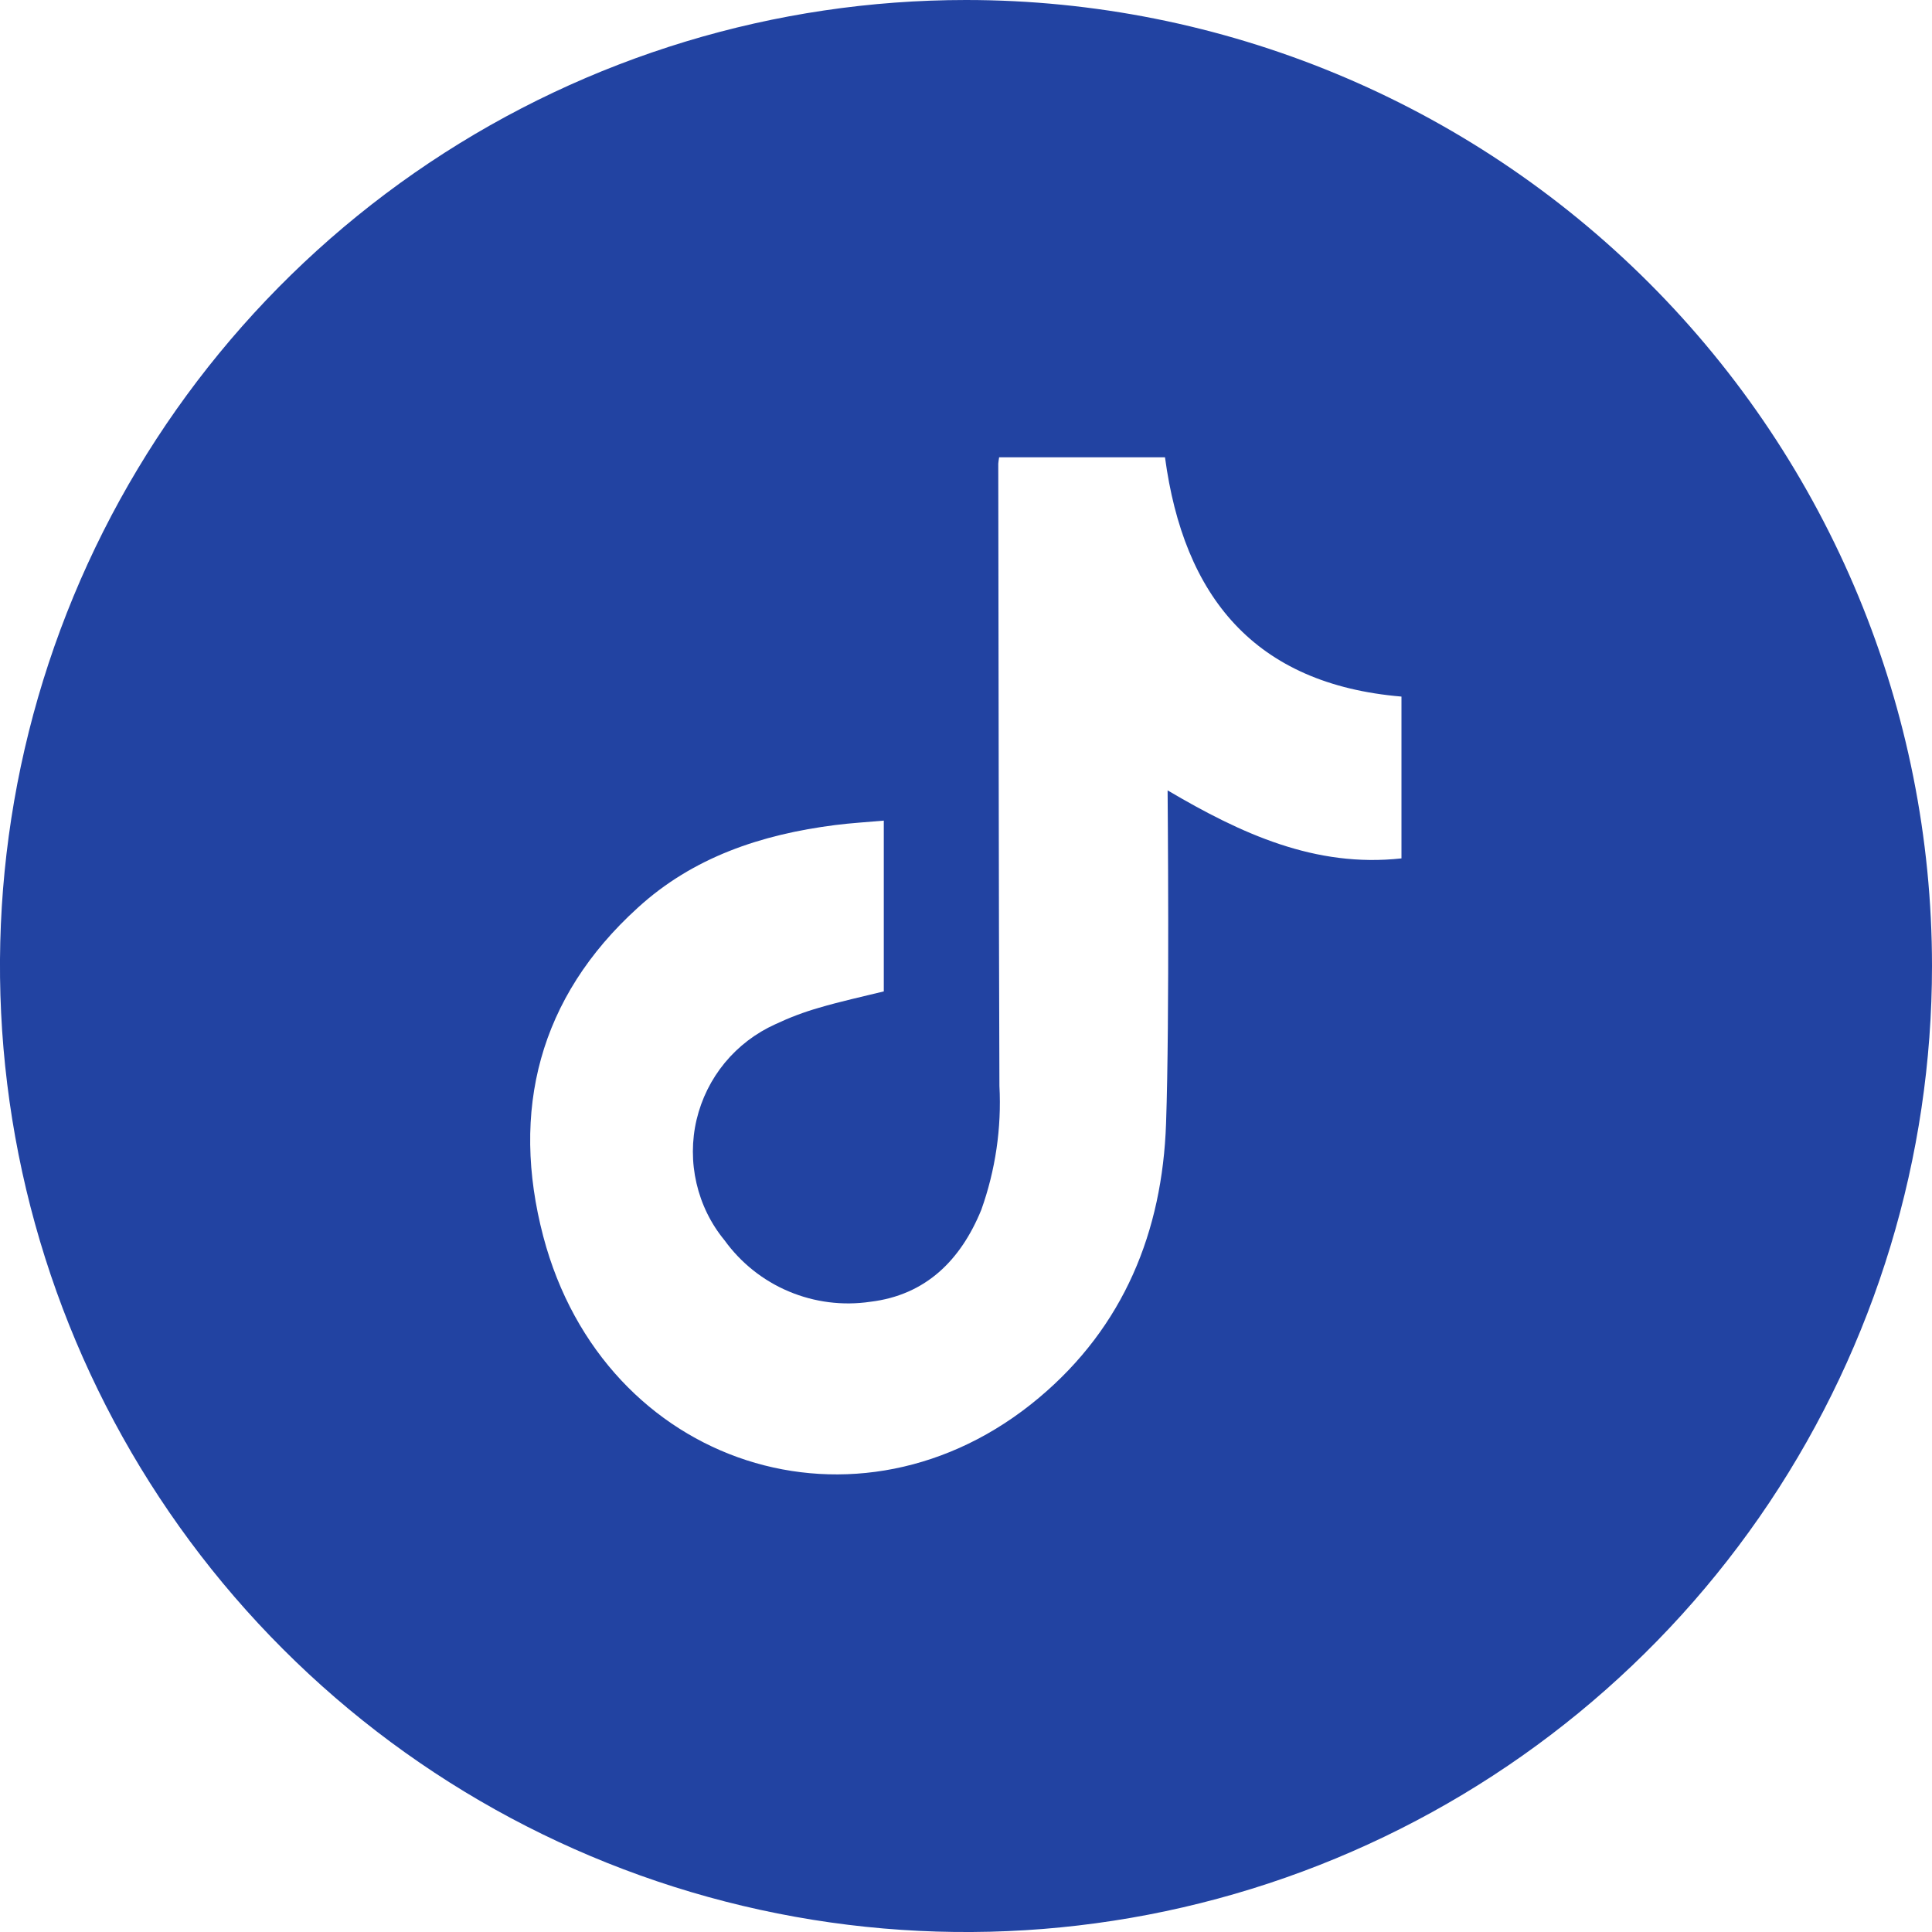 <svg width="20" height="20" viewBox="0 0 20 20" fill="none" xmlns="http://www.w3.org/2000/svg">
<path d="M10 0C8.022 0 6.089 0.586 4.444 1.685C2.8 2.784 1.518 4.346 0.761 6.173C0.004 8 -0.194 10.011 0.192 11.951C0.578 13.891 1.53 15.672 2.929 17.071C4.327 18.47 6.109 19.422 8.049 19.808C9.989 20.194 12 19.996 13.827 19.239C15.654 18.482 17.216 17.2 18.315 15.556C19.413 13.911 20 11.978 20 10C20 7.348 18.946 4.804 17.071 2.929C15.196 1.054 12.652 0 10 0ZM14.508 8.886C13.616 8.984 12.851 8.632 12.087 8.182C12.087 8.255 12.109 10.54 12.071 11.629C12.033 12.749 11.633 13.734 10.755 14.47C8.895 16.032 6.254 15.188 5.624 12.8C5.282 11.499 5.579 10.326 6.6 9.399C7.175 8.872 7.884 8.638 8.645 8.541C8.808 8.52 8.972 8.511 9.149 8.495V10.263C8.925 10.318 8.699 10.367 8.476 10.433C8.322 10.477 8.172 10.534 8.026 10.603C7.824 10.694 7.645 10.83 7.503 11.002C7.362 11.173 7.262 11.375 7.211 11.591C7.16 11.807 7.16 12.033 7.21 12.249C7.26 12.466 7.359 12.668 7.5 12.839C7.669 13.073 7.899 13.257 8.166 13.369C8.432 13.481 8.723 13.518 9.009 13.476C9.584 13.407 9.945 13.045 10.158 12.525C10.305 12.114 10.369 11.677 10.346 11.241C10.338 9.093 10.338 6.947 10.334 4.8C10.336 4.778 10.339 4.756 10.343 4.734H12.06C12.253 6.171 12.982 7.082 14.508 7.211V8.886Z" fill="#2243A2"/>
</svg>
